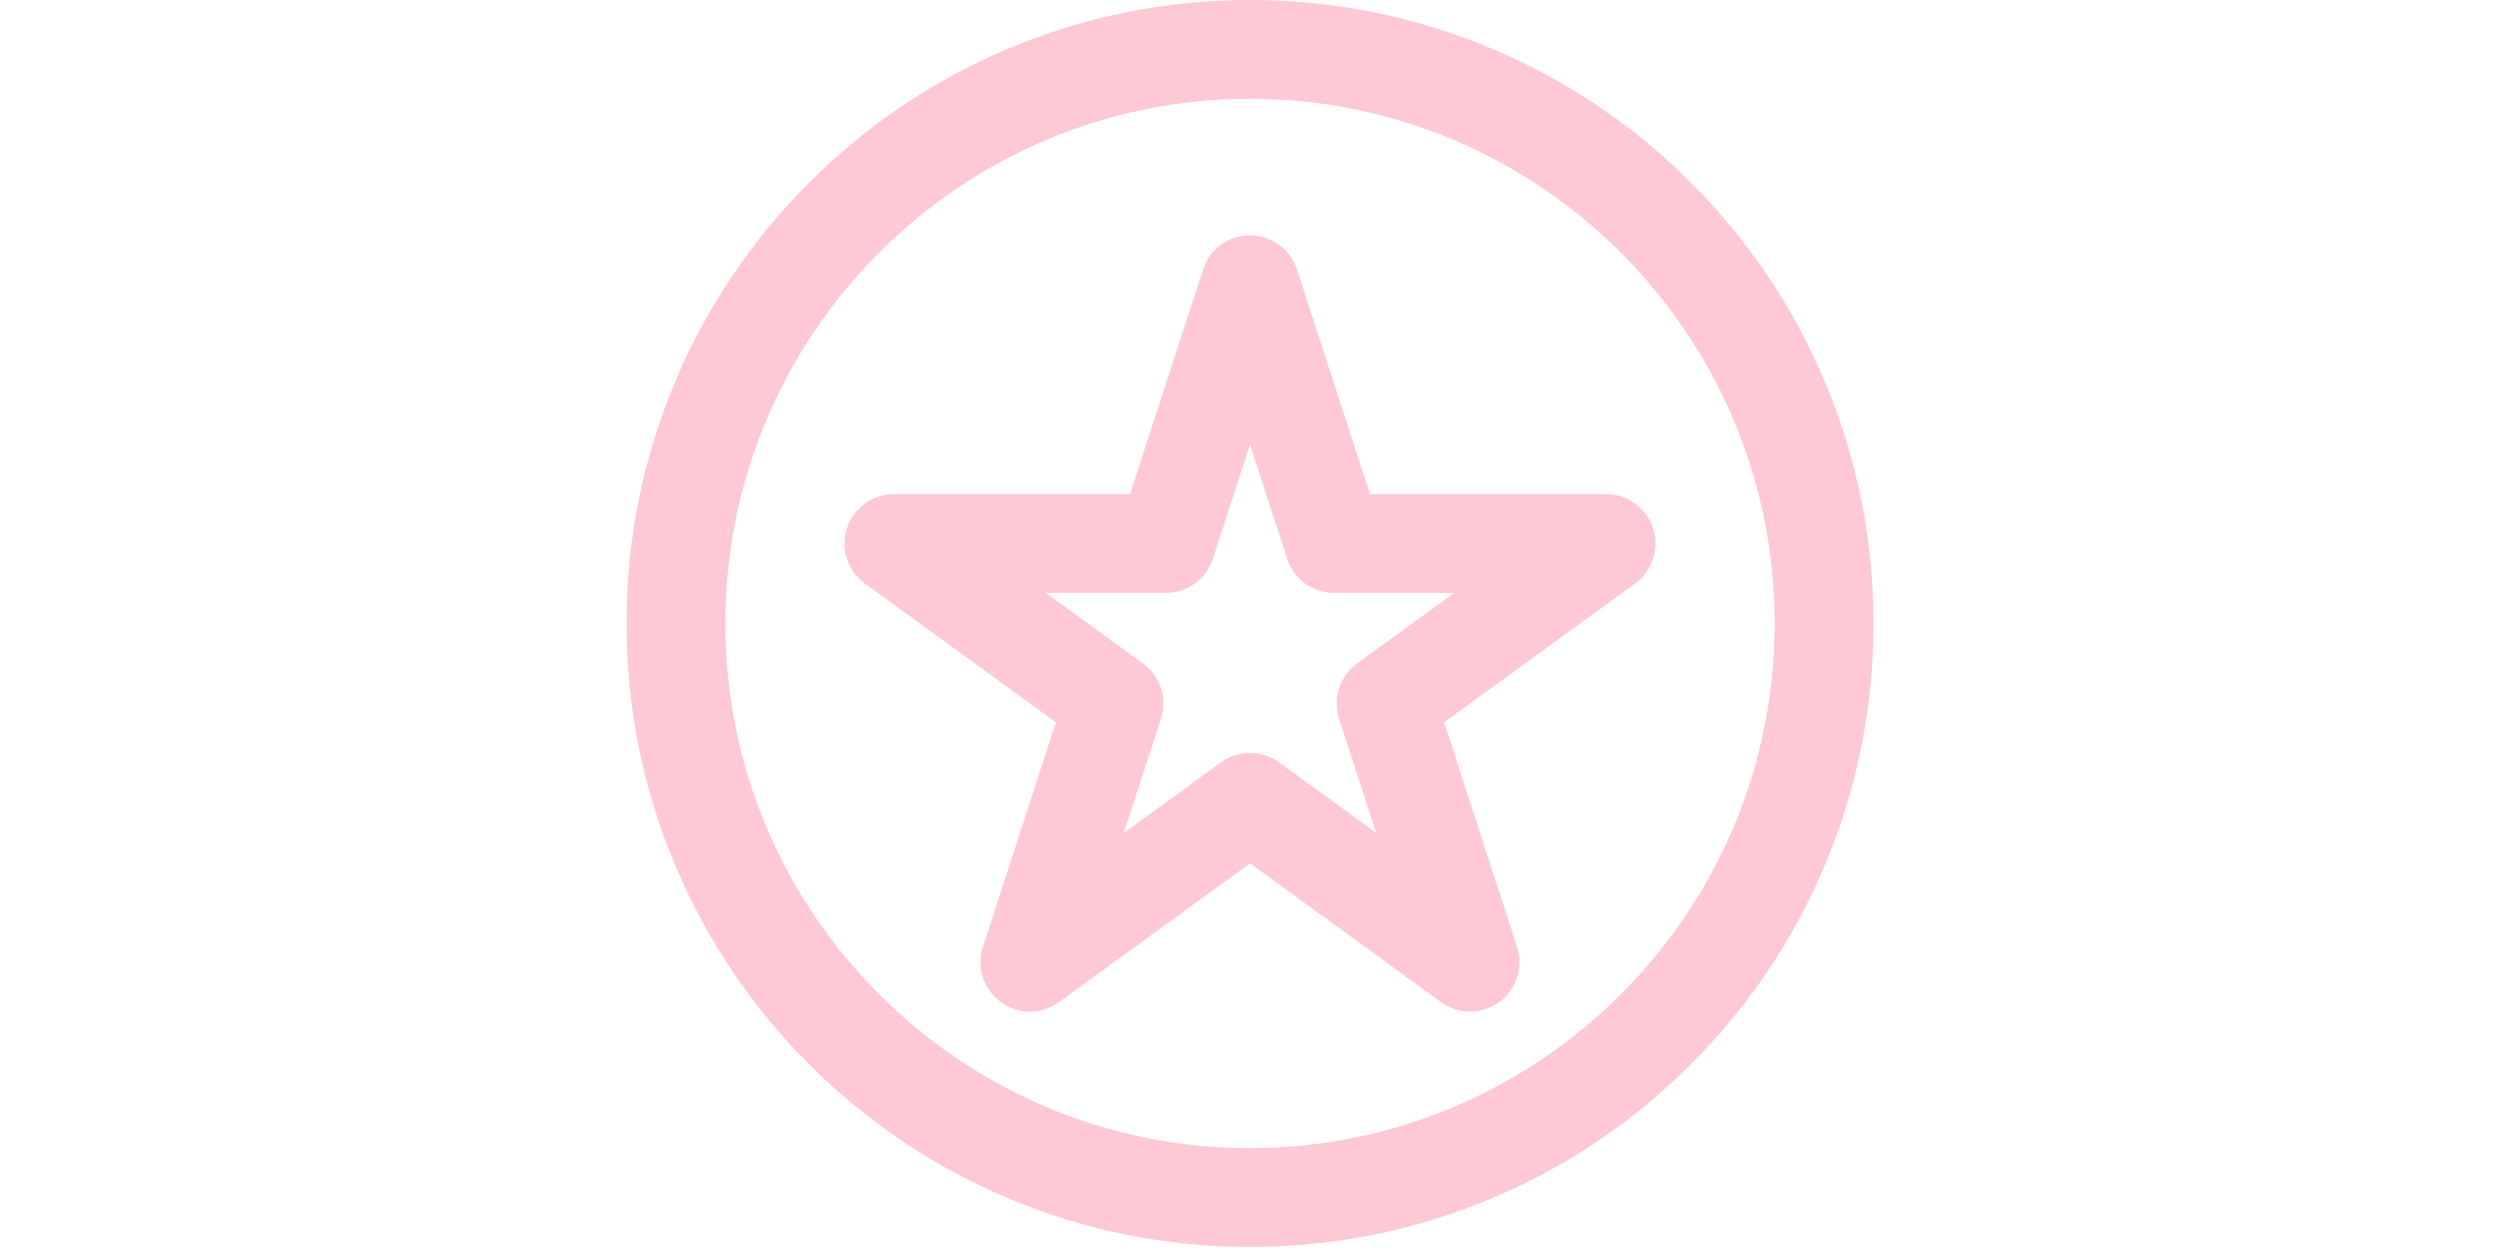 <svg version="1.0" preserveAspectRatio="xMidYMid meet" height="270" viewBox="0 0 404.88 202.5" zoomAndPan="magnify" width="540" xmlns:xlink="http://www.w3.org/1999/xlink" xmlns="http://www.w3.org/2000/svg"><defs><clipPath id="5a2d22a246"><path clip-rule="nonzero" d="M 101.438 0 L 303.441 0 L 303.441 202 L 101.438 202 Z M 101.438 0"></path></clipPath></defs><path fill-rule="nonzero" fill-opacity="1" d="M 202.441 121.969 C 204.09 121.969 205.738 122.477 207.145 123.496 L 222.883 134.934 L 216.871 116.426 C 215.801 113.129 216.973 109.52 219.777 107.484 L 235.52 96.047 L 216.062 96.047 C 212.594 96.047 209.523 93.816 208.453 90.52 L 202.441 72.016 L 196.426 90.52 C 195.355 93.816 192.285 96.047 188.82 96.047 L 169.363 96.047 L 185.102 107.484 C 187.906 109.52 189.078 113.129 188.008 116.426 L 181.996 134.934 L 197.738 123.496 C 199.141 122.477 200.789 121.969 202.441 121.969 Z M 238.102 163.875 C 236.449 163.875 234.801 163.367 233.398 162.348 L 202.441 139.855 L 171.48 162.348 C 168.68 164.387 164.883 164.387 162.078 162.348 C 159.273 160.312 158.102 156.699 159.172 153.402 L 170.996 117.012 L 140.039 94.52 C 137.234 92.48 136.062 88.871 137.133 85.574 C 138.203 82.277 141.273 80.047 144.742 80.047 L 183.008 80.047 L 194.832 43.652 C 195.902 40.355 198.973 38.125 202.441 38.125 C 205.906 38.125 208.977 40.355 210.051 43.652 L 221.875 80.047 L 260.141 80.047 C 263.605 80.047 266.676 82.277 267.746 85.574 C 268.82 88.871 267.645 92.48 264.84 94.52 L 233.883 117.012 L 245.707 153.402 C 246.777 156.699 245.605 160.312 242.801 162.348 C 241.398 163.367 239.75 163.875 238.102 163.875" fill="#ffc8d5"></path><g clip-path="url(#5a2d22a246)"><path fill-rule="nonzero" fill-opacity="1" d="M 202.441 16 C 155.57 16 117.441 54.133 117.441 101 C 117.441 147.871 155.57 186 202.441 186 C 249.309 186 287.441 147.871 287.441 101 C 287.441 54.133 249.309 16 202.441 16 Z M 202.441 202 C 188.809 202 175.578 199.332 163.125 194.062 C 151.094 188.973 140.293 181.691 131.023 172.418 C 121.75 163.145 114.469 152.344 109.379 140.316 C 104.109 127.859 101.438 114.633 101.438 101 C 101.438 87.371 104.109 74.141 109.379 61.684 C 114.469 49.656 121.75 38.855 131.023 29.582 C 140.293 20.309 151.094 13.027 163.125 7.941 C 175.578 2.672 188.809 0 202.441 0 C 216.07 0 229.297 2.672 241.754 7.941 C 253.785 13.027 264.586 20.309 273.855 29.582 C 283.133 38.855 290.414 49.656 295.5 61.684 C 300.77 74.141 303.441 87.371 303.441 101 C 303.441 114.633 300.77 127.859 295.5 140.316 C 290.414 152.344 283.133 163.145 273.855 172.418 C 264.586 181.691 253.785 188.973 241.754 194.062 C 229.297 199.332 216.07 202 202.441 202" fill="#ffc8d5"></path></g></svg>